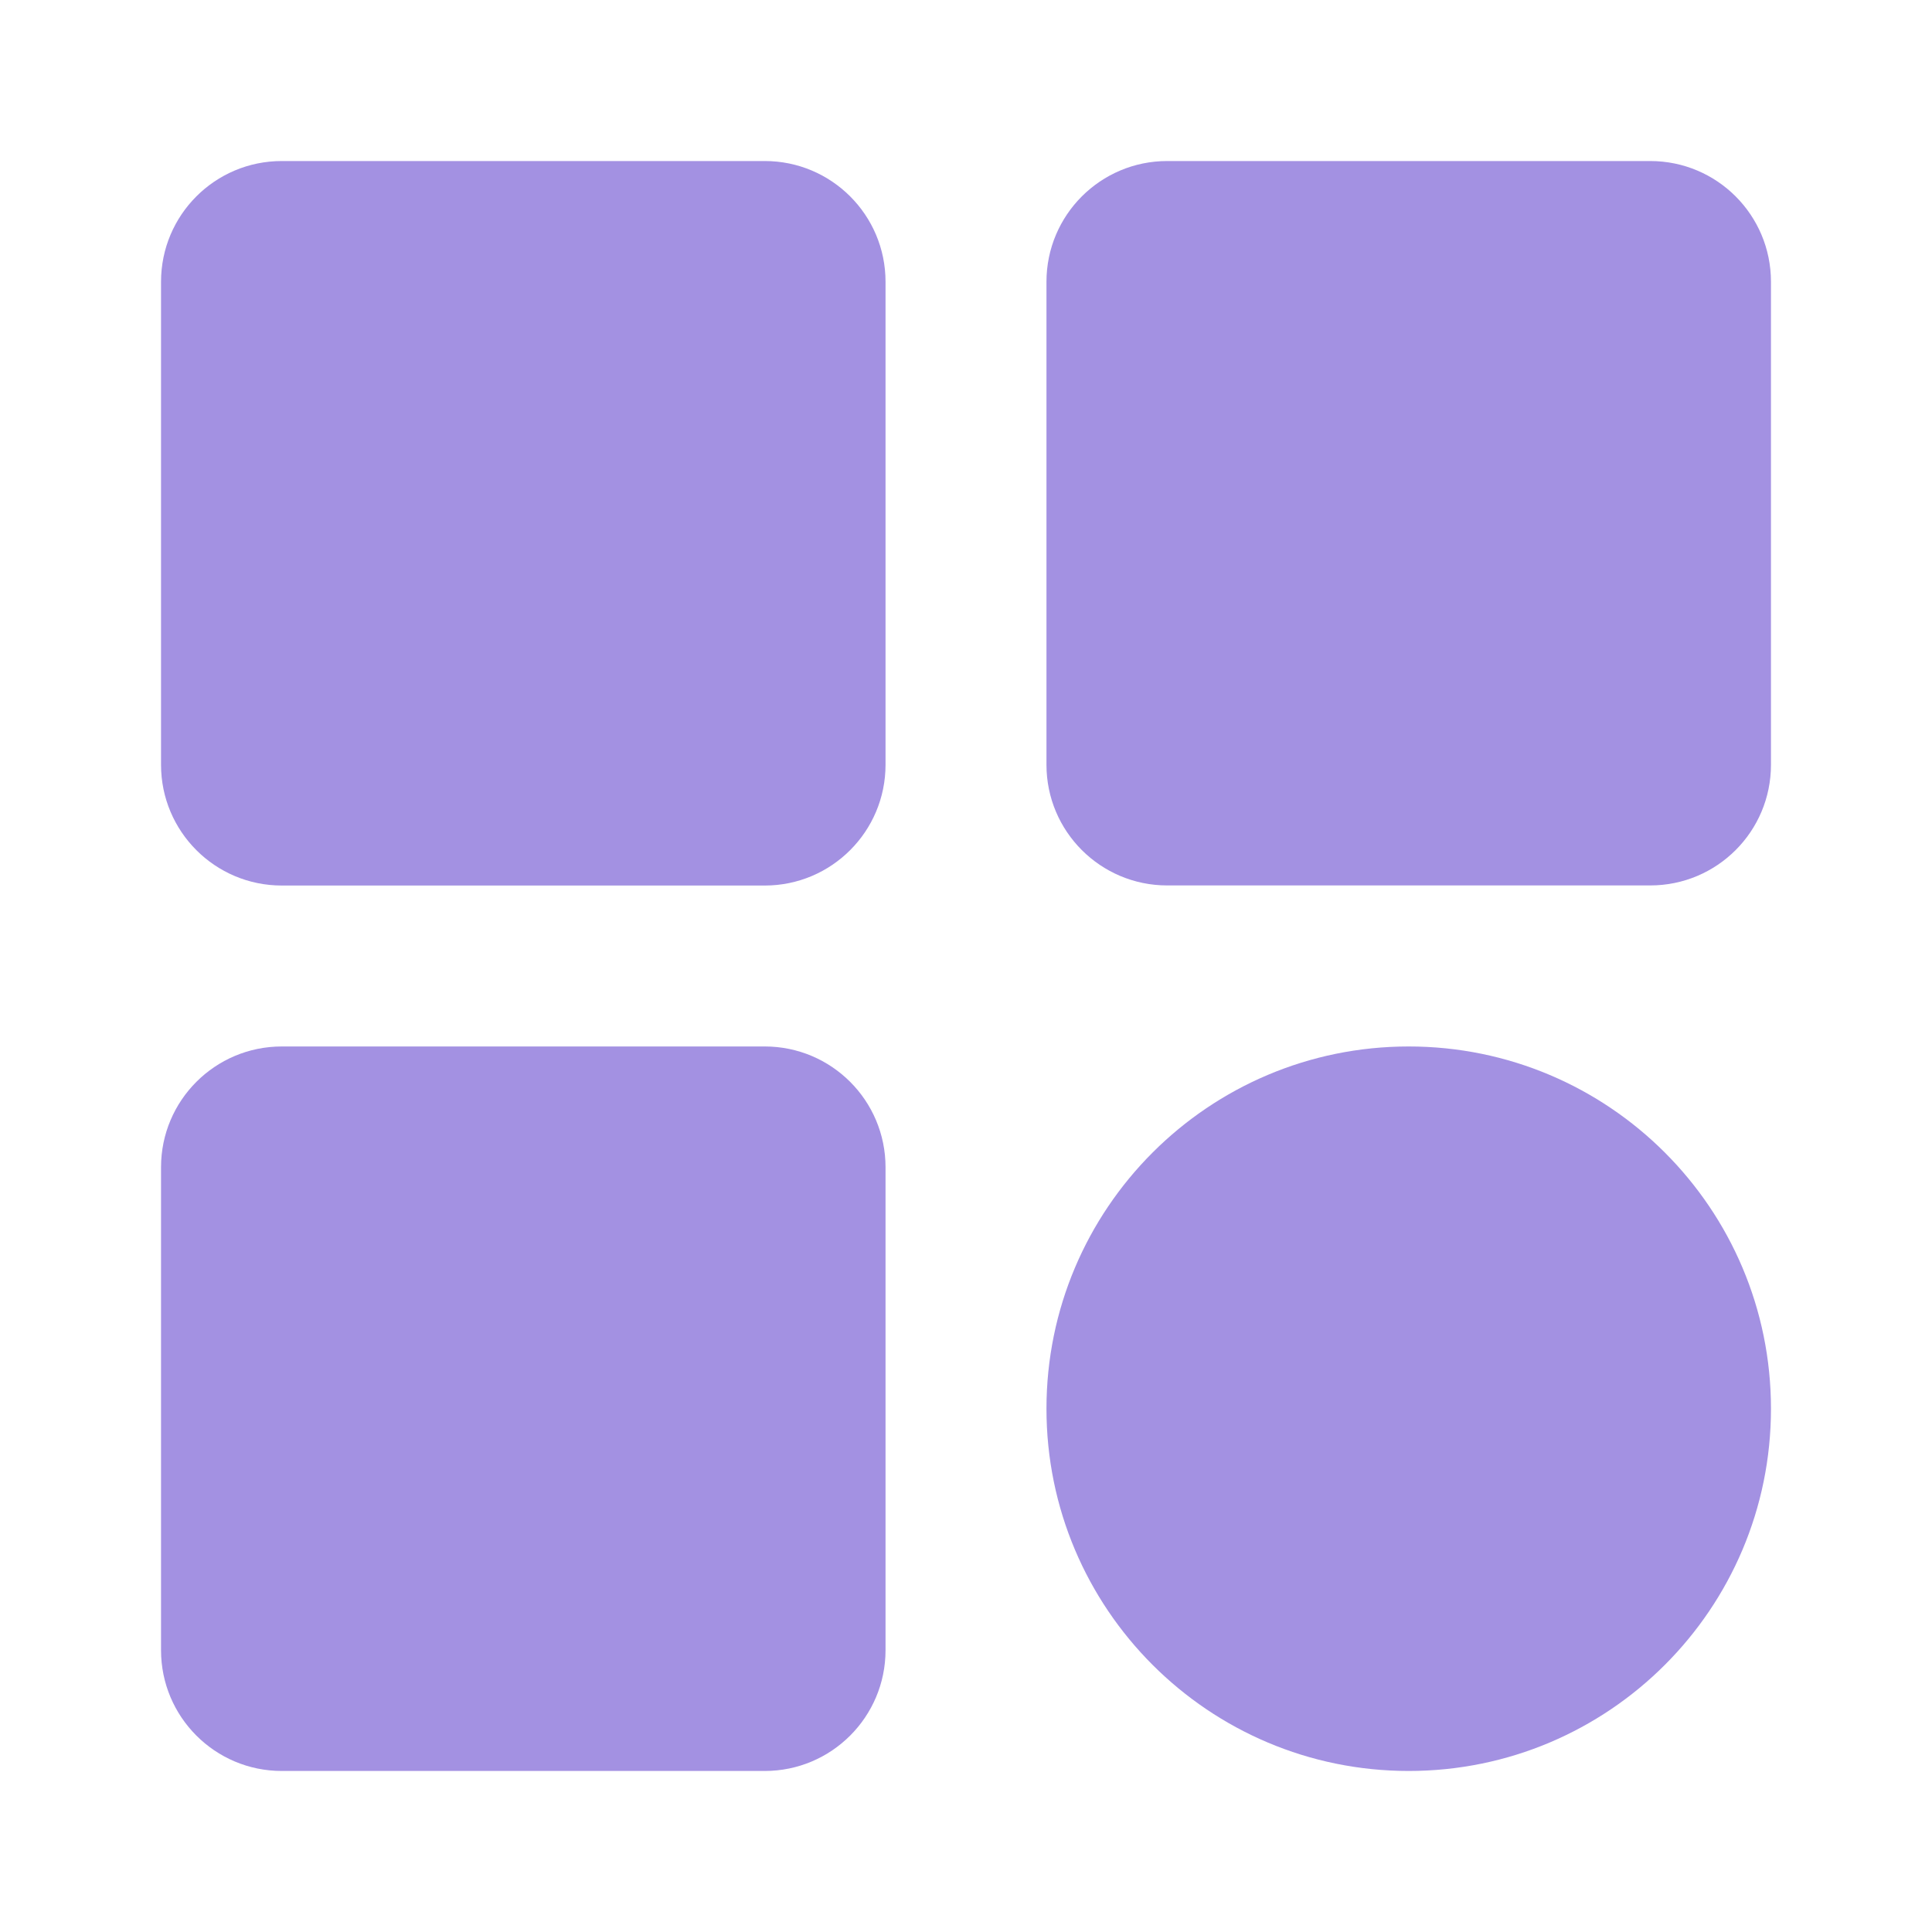 <?xml version="1.0" encoding="UTF-8"?>
<svg xmlns="http://www.w3.org/2000/svg" width="20" height="20" viewBox="0 0 20 20" fill="none">
  <g id="Interface_icons">
    <mask id="mask0_9763_11412" style="mask-type:alpha" maskUnits="userSpaceOnUse" x="0" y="0" width="20" height="20">
      <rect id="Rectangle 3790" width="20" height="20" fill="#D9D9D9"></rect>
    </mask>
    <g mask="url(#mask0_9763_11412)">
      <g id="Vector">
        <path d="M1.667 2.917C1.667 2.226 2.226 1.667 2.917 1.667H7.917C8.607 1.667 9.167 2.226 9.167 2.917V7.917C9.167 8.607 8.607 9.167 7.917 9.167H2.917C2.226 9.167 1.667 8.607 1.667 7.917V2.917Z" fill="#A391E2"></path>
        <path d="M10.833 2.917C10.833 2.226 11.393 1.667 12.083 1.667H17.083C17.774 1.667 18.333 2.226 18.333 2.917V7.917C18.333 8.607 17.774 9.166 17.083 9.166H12.083C11.393 9.166 10.833 8.607 10.833 7.917V2.917Z" fill="#A391E2"></path>
        <path d="M1.667 12.083C1.667 11.393 2.226 10.833 2.917 10.833H7.917C8.607 10.833 9.167 11.393 9.167 12.083V17.083C9.167 17.773 8.607 18.333 7.917 18.333H2.917C2.226 18.333 1.667 17.773 1.667 17.083V12.083Z" fill="#A391E2"></path>
        <path d="M10.833 14.583C10.833 12.512 12.512 10.833 14.583 10.833C16.654 10.833 18.333 12.512 18.333 14.583C18.333 16.654 16.654 18.333 14.583 18.333C12.512 18.333 10.833 16.654 10.833 14.583Z" fill="#A391E2"></path>
      </g>
    </g>
  </g>
</svg>

